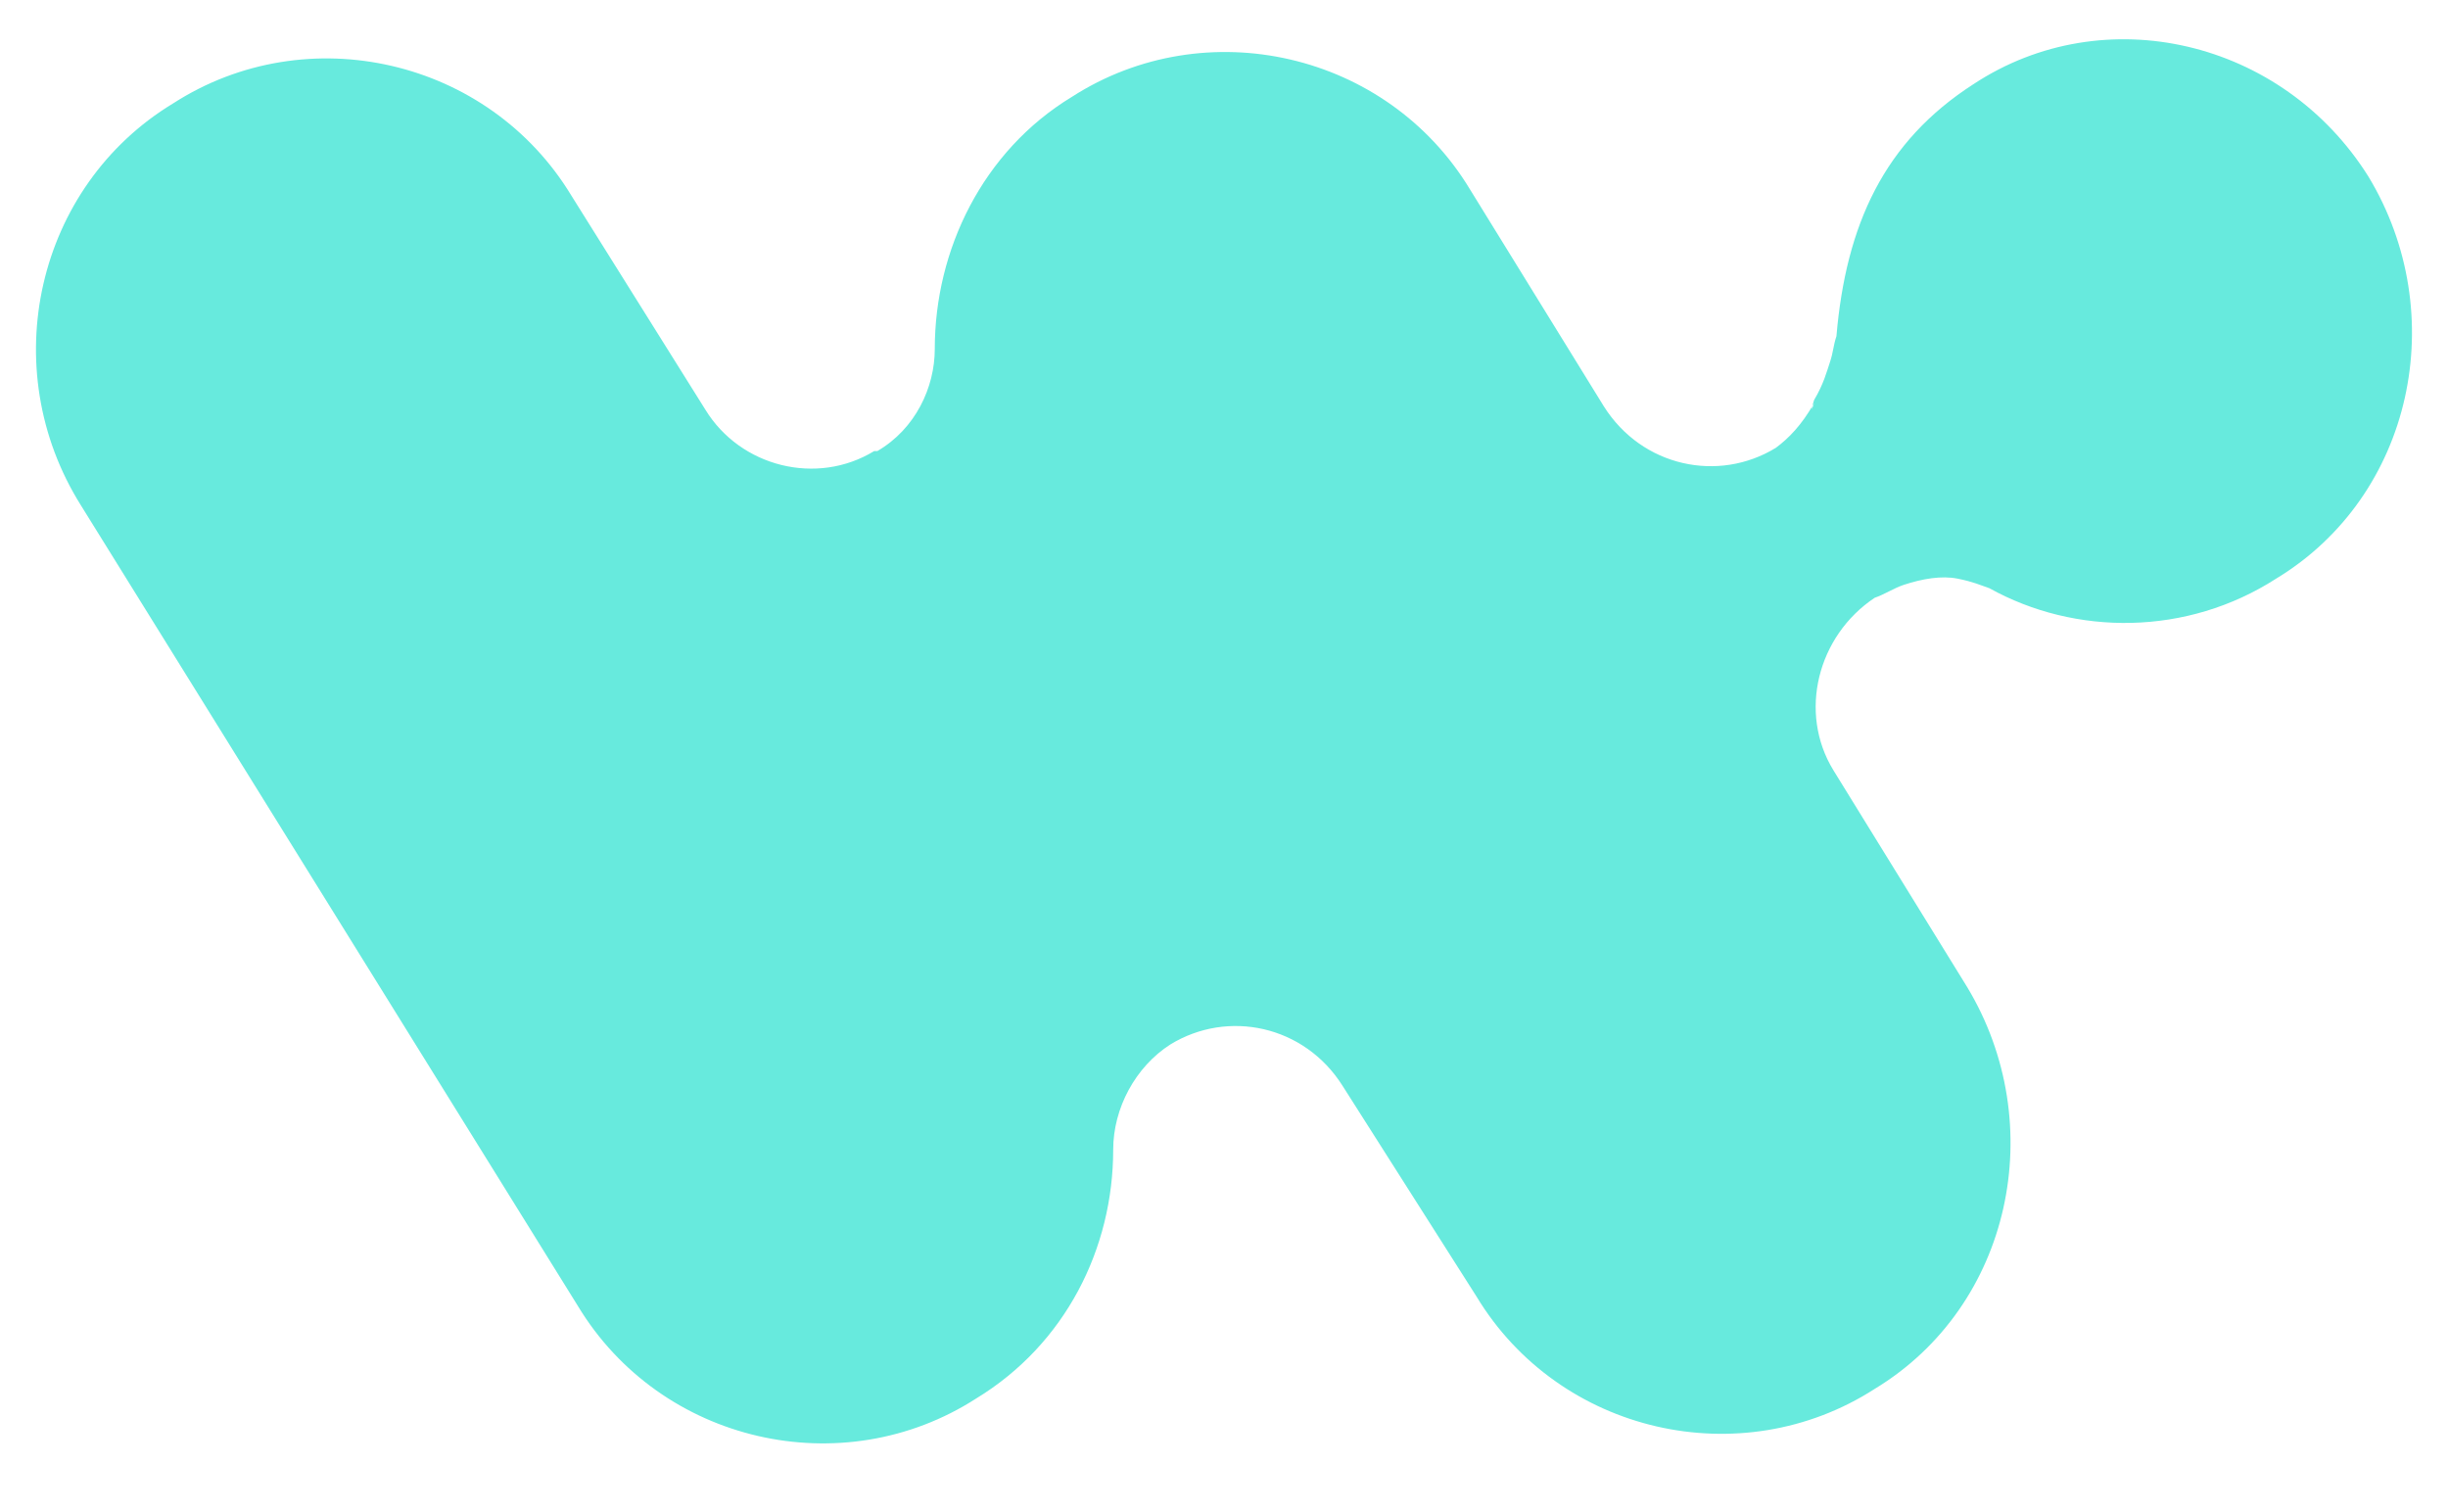 <svg width="34" height="21" viewBox="0 0 34 21" fill="none" xmlns="http://www.w3.org/2000/svg">
<path fill-rule="evenodd" clip-rule="evenodd" d="M32.896 2.454C34.047 4.359 33.516 6.884 31.613 8.036C30.374 8.833 28.825 8.833 27.63 8.169C27.498 8.124 27.409 8.08 27.188 8.036C26.967 7.992 26.701 8.036 26.436 8.124C26.303 8.169 26.17 8.257 26.037 8.302C25.241 8.833 24.975 9.897 25.462 10.694L27.321 13.707C28.471 15.611 27.94 18.137 26.037 19.289C24.179 20.485 21.656 19.909 20.506 18.004L18.647 15.08C18.116 14.238 17.054 14.017 16.257 14.504C15.771 14.814 15.461 15.39 15.461 15.966C15.461 17.339 14.797 18.668 13.558 19.422C11.699 20.618 9.177 20.042 8.026 18.137L1.123 7.017C-0.072 5.112 0.503 2.587 2.406 1.435C4.265 0.239 6.787 0.815 7.938 2.72L9.796 5.688C10.283 6.485 11.345 6.751 12.142 6.264H12.186C12.717 5.954 12.983 5.378 12.983 4.846C12.983 3.473 13.646 2.099 14.886 1.346C16.744 0.15 19.267 0.726 20.417 2.631L22.276 5.644C22.807 6.485 23.869 6.707 24.665 6.219C24.842 6.087 25.019 5.909 25.196 5.599C25.152 5.732 25.152 5.688 25.196 5.555C25.329 5.333 25.373 5.156 25.418 5.023C25.462 4.89 25.462 4.802 25.506 4.669C25.639 3.118 26.17 1.966 27.409 1.169C29.223 -0.027 31.702 0.549 32.896 2.454Z" fill="#67EADD"/>
</svg>
